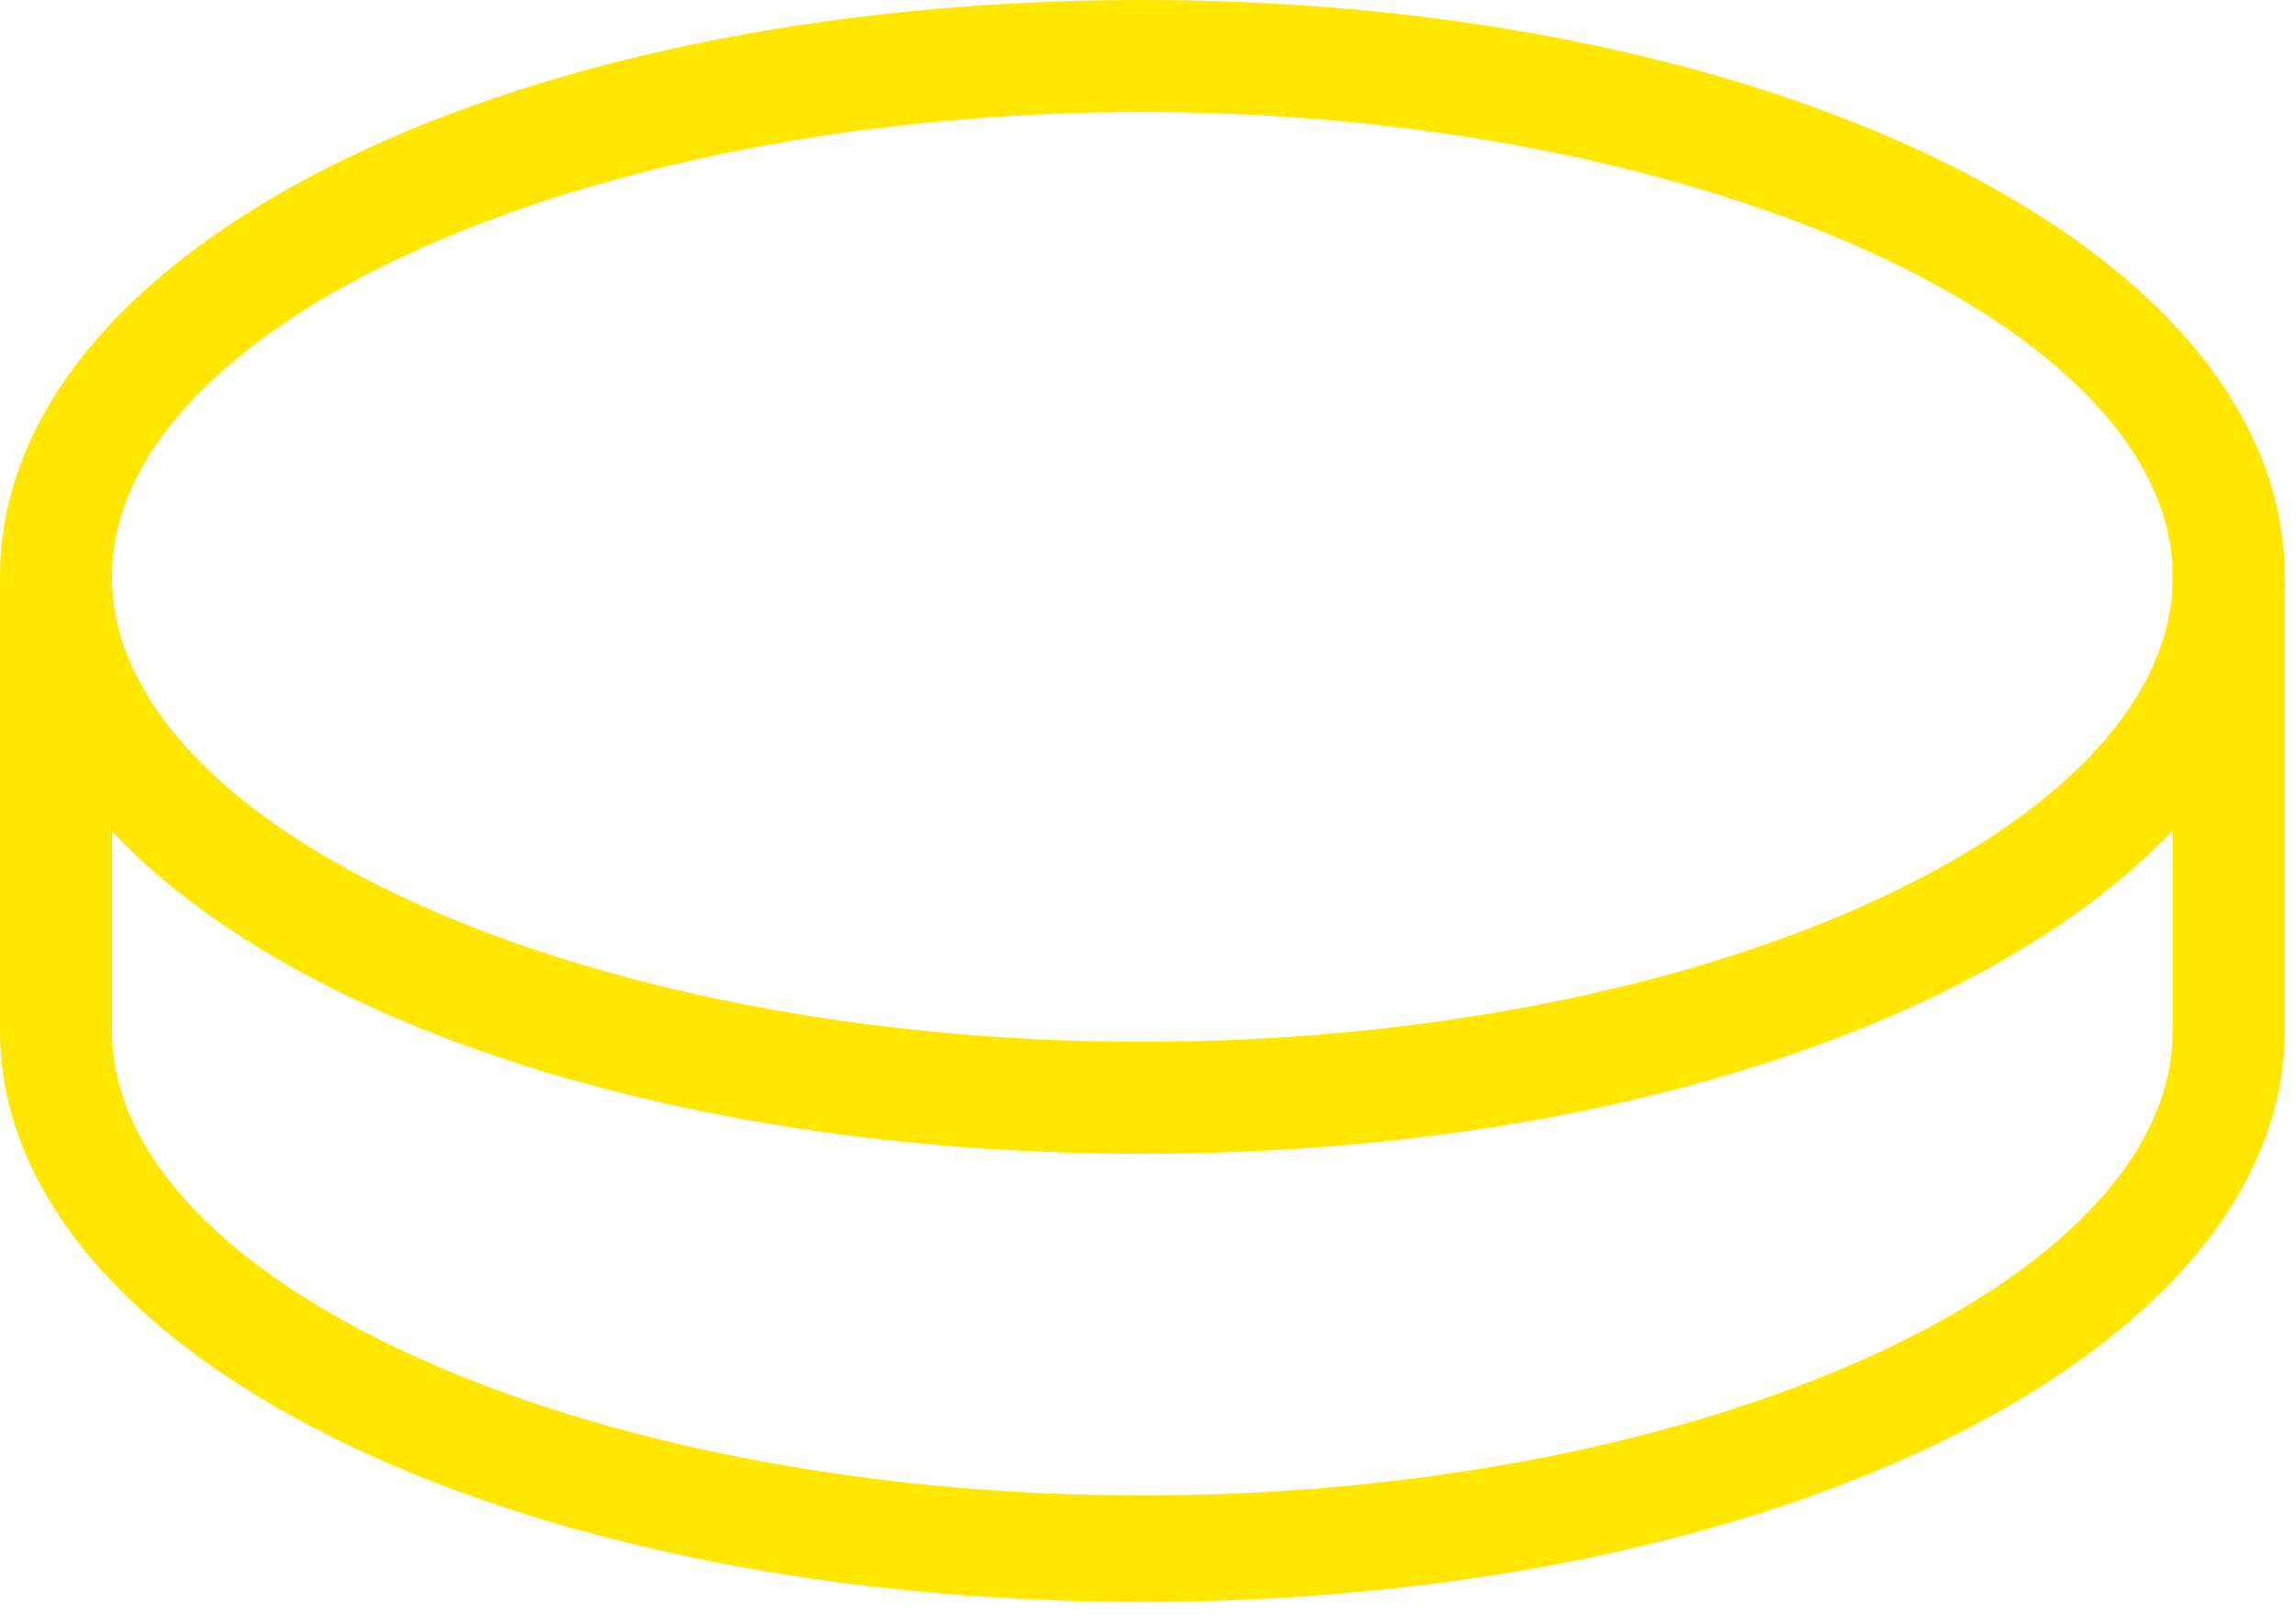 <?xml version="1.0" encoding="UTF-8"?> <svg xmlns="http://www.w3.org/2000/svg" width="41" height="29" viewBox="0 0 41 29" fill="none"> <path d="M20.4 20.6C8.9 20.6 0 16.1 0 10.3C0 4.5 8.9 0 20.4 0C31.8 0 40.8 4.5 40.8 10.3C40.8 16.1 31.8 20.6 20.4 20.6ZM20.4 2C10.4 2 2 5.8 2 10.3C2 14.8 10.4 18.6 20.4 18.6C30.4 18.6 38.8 14.8 38.8 10.3C38.8 5.8 30.3 2 20.4 2Z" fill="#FFE700"></path> <path d="M20.4 28.6C8.9 28.6 0 24.1 0 18.4V10.3H2V18.4C2 22.9 10.4 26.7 20.4 26.7C30.4 26.7 38.8 22.9 38.8 18.4V10.3H40.8V18.4C40.8 24.1 31.8 28.6 20.4 28.6Z" fill="#FFE700"></path> </svg> 